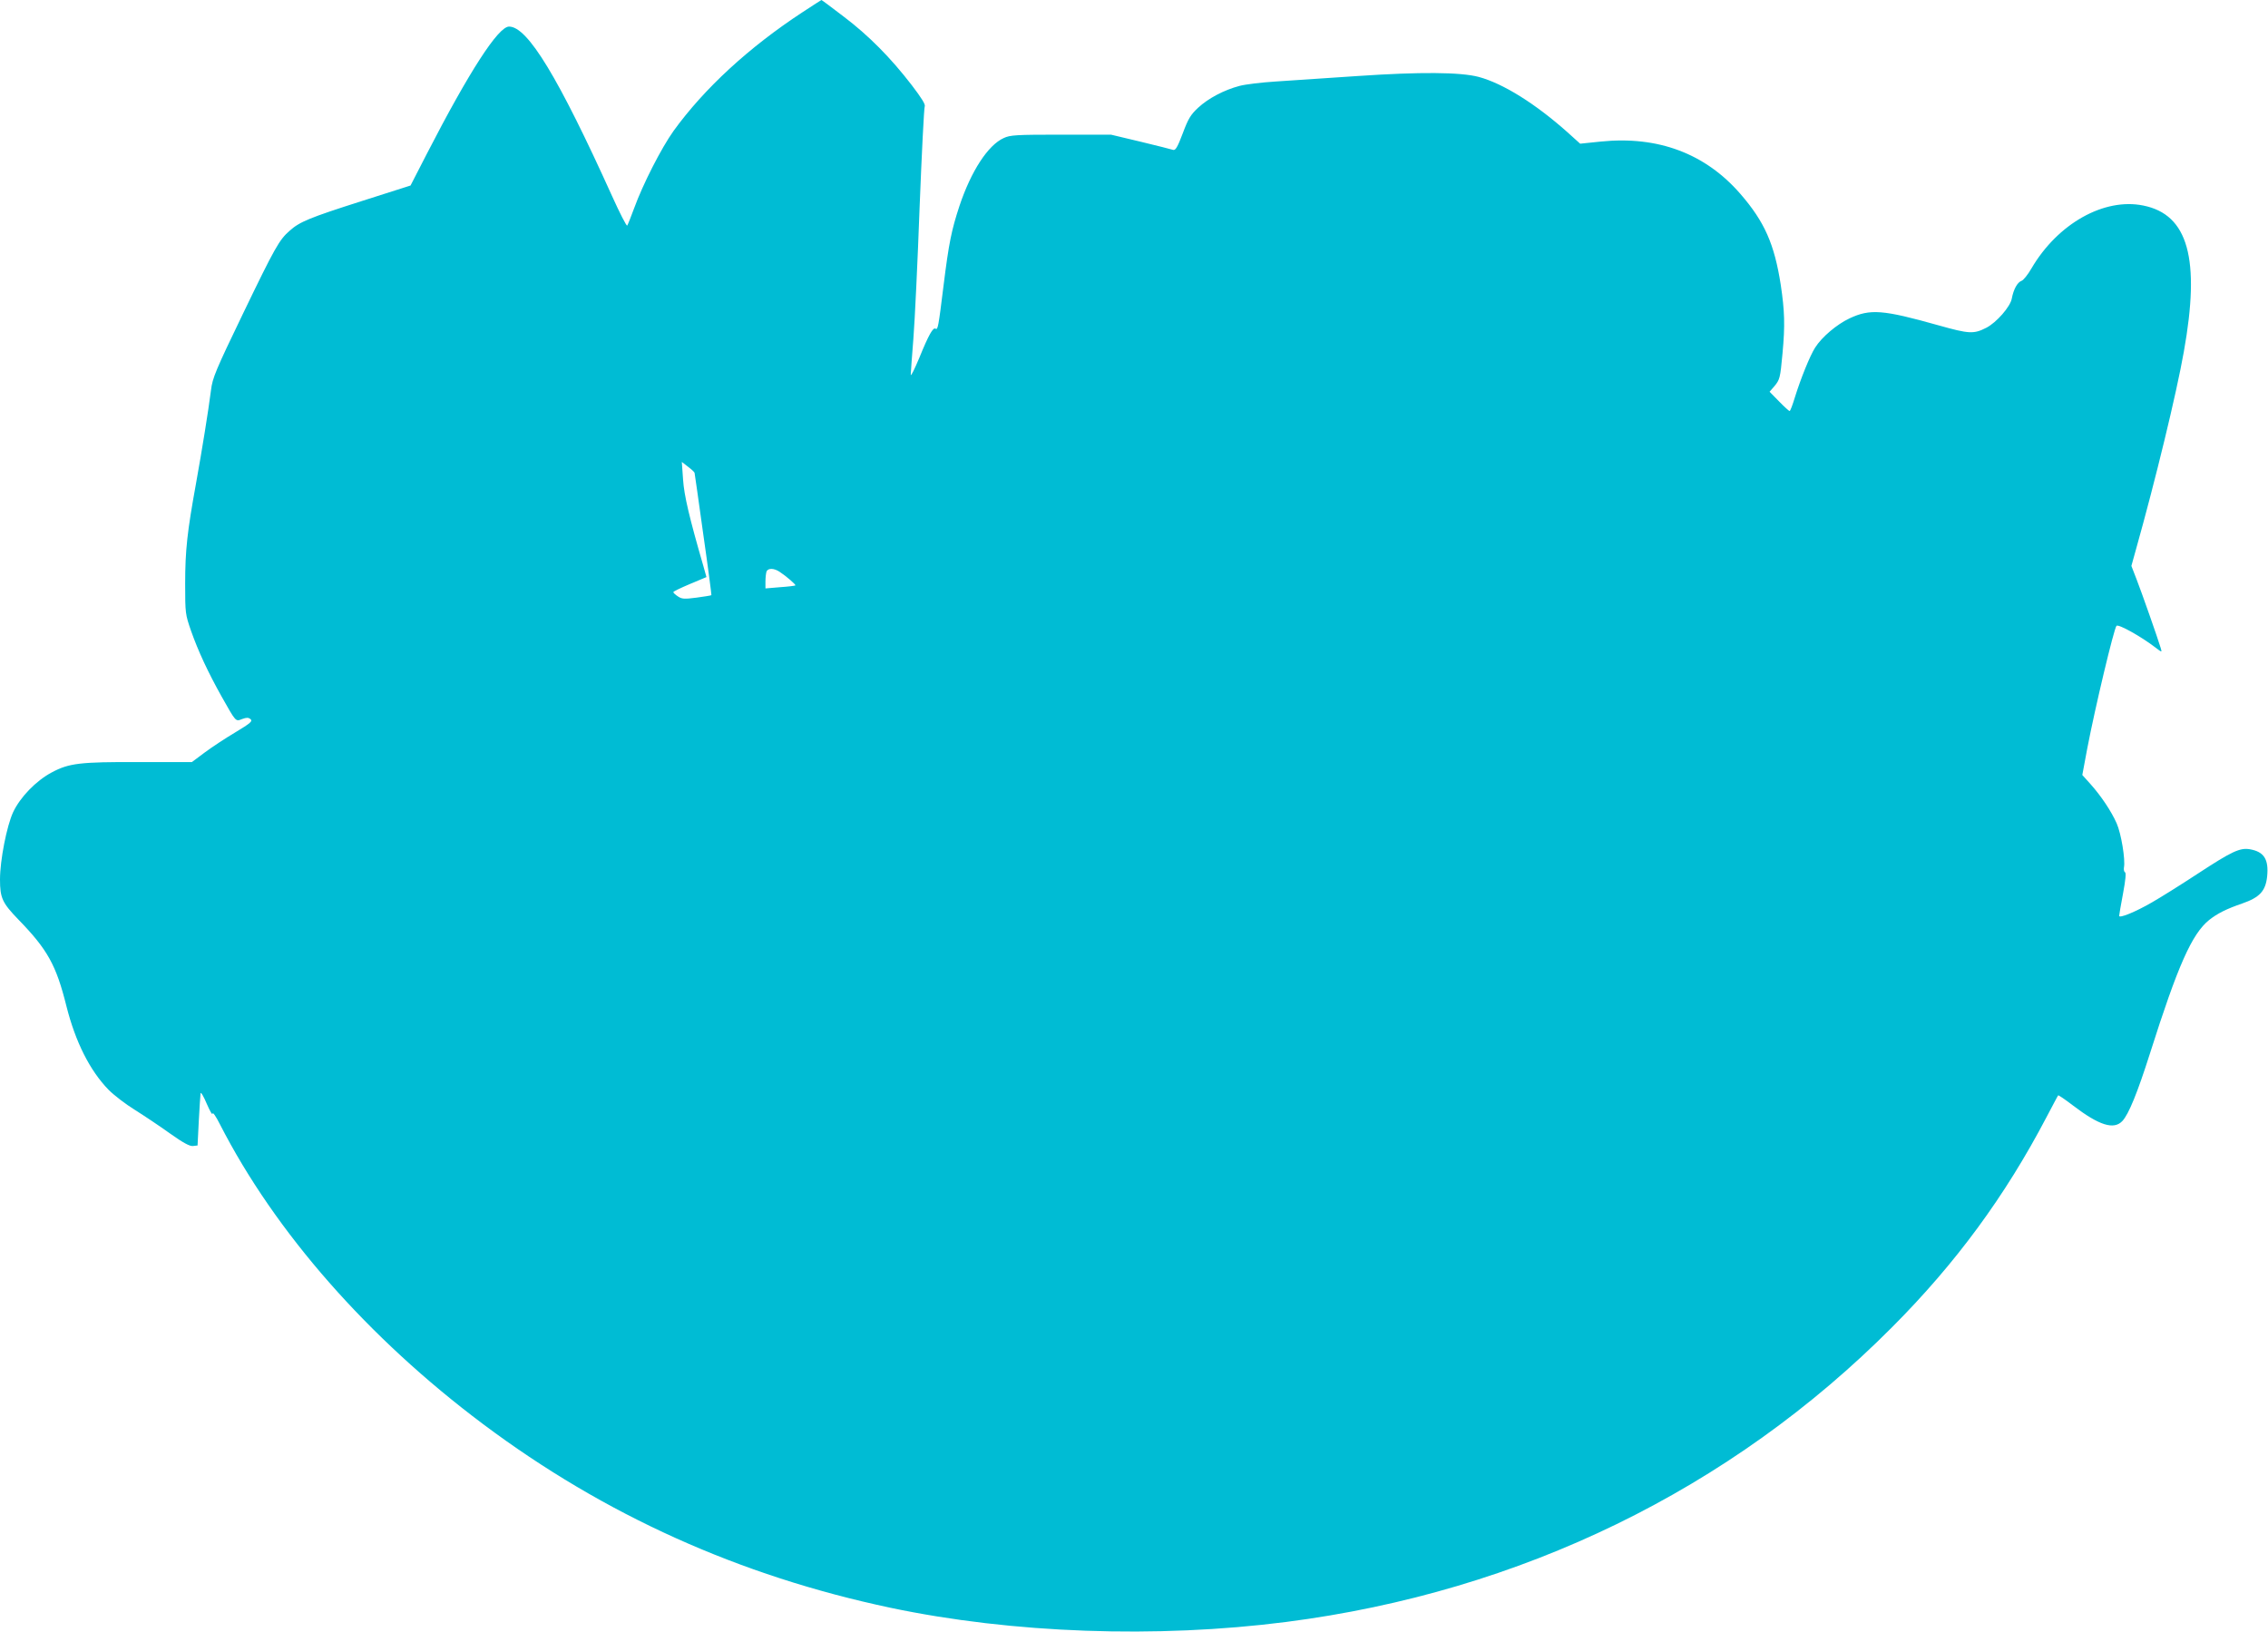 <?xml version="1.0" standalone="no"?>
<!DOCTYPE svg PUBLIC "-//W3C//DTD SVG 20010904//EN"
 "http://www.w3.org/TR/2001/REC-SVG-20010904/DTD/svg10.dtd">
<svg version="1.0" xmlns="http://www.w3.org/2000/svg"
 width="1280pt" height="921pt" viewBox="0 0 1280 921"
 preserveAspectRatio="xMidYMid meet">
<g transform="translate(0,921) scale(0.1,-0.1)"
fill="#00bcd4" stroke="none">
<path d="M4529 9141 c-302 -198 -553 -429 -727 -669 -70 -98 -174 -302 -223
-437 -18 -49 -36 -94 -39 -98 -4 -5 -42 70 -85 165 -303 670 -477 958 -582
958 -61 0 -225 -254 -463 -716 l-93 -181 -276 -88 c-295 -94 -350 -117 -406
-167 -59 -51 -84 -96 -264 -469 -154 -319 -172 -363 -180 -430 -16 -124 -50
-334 -85 -529 -49 -270 -61 -375 -61 -565 0 -167 1 -172 33 -265 41 -116 95
-232 172 -370 83 -147 79 -143 117 -128 25 9 35 9 47 -1 13 -11 1 -22 -87 -75
-56 -33 -134 -85 -173 -114 l-71 -53 -299 0 c-334 1 -394 -6 -493 -59 -88 -47
-177 -139 -217 -224 -36 -78 -74 -271 -74 -380 0 -104 13 -132 104 -226 164
-169 213 -256 271 -489 51 -202 132 -363 238 -472 30 -30 96 -81 148 -113 51
-32 141 -92 198 -133 76 -54 112 -73 130 -71 l26 3 7 140 c4 77 9 147 10 155
2 8 18 -19 35 -60 18 -41 32 -66 33 -55 0 11 19 -16 41 -60 312 -610 837
-1207 1486 -1693 685 -513 1447 -856 2298 -1036 687 -145 1504 -174 2235 -80
1323 170 2507 747 3419 1664 359 360 638 740 871 1185 35 66 64 122 66 123 1
2 39 -23 83 -57 148 -113 231 -139 279 -88 36 38 86 162 156 382 157 495 236
673 333 752 48 38 98 63 188 94 98 34 131 70 140 151 10 98 -17 141 -98 155
-56 9 -101 -12 -292 -137 -99 -65 -216 -138 -260 -163 -95 -55 -185 -91 -185
-76 0 6 10 63 22 127 14 75 18 117 11 119 -5 2 -8 14 -6 27 9 44 -16 193 -41
249 -30 68 -88 155 -149 223 l-45 50 28 150 c44 230 151 678 165 692 11 11
138 -60 219 -122 38 -29 38 -29 31 -5 -18 60 -110 321 -137 390 l-29 75 25 90
c110 391 229 881 271 1119 94 524 25 774 -229 825 -221 45 -483 -102 -631
-355 -20 -35 -46 -67 -56 -70 -23 -8 -45 -47 -55 -100 -8 -46 -87 -136 -144
-165 -71 -36 -96 -35 -270 14 -313 88 -385 94 -502 39 -72 -34 -156 -105 -194
-165 -29 -45 -82 -177 -114 -280 -13 -43 -26 -78 -30 -78 -3 0 -30 24 -59 54
l-54 55 27 31 c31 38 33 45 46 185 15 160 12 240 -10 388 -36 230 -91 355
-228 513 -198 228 -465 328 -788 295 l-116 -12 -72 65 c-181 161 -363 275
-501 312 -103 27 -329 29 -682 5 -175 -12 -383 -26 -463 -31 -80 -5 -172 -16
-205 -25 -87 -23 -176 -70 -233 -123 -43 -40 -56 -62 -87 -145 -29 -77 -41
-97 -54 -93 -9 3 -91 24 -183 46 l-168 40 -282 0 c-252 0 -287 -2 -323 -19
-89 -40 -184 -186 -250 -383 -45 -137 -60 -209 -90 -451 -29 -234 -32 -250
-45 -242 -14 9 -39 -35 -91 -163 -27 -64 -48 -108 -49 -97 0 11 7 103 15 205
8 102 24 435 35 740 12 305 25 562 29 570 5 10 -18 47 -73 119 -119 155 -245
282 -384 387 -68 52 -124 94 -126 94 -1 0 -49 -31 -107 -69z m-609 -2600 c1
-3 23 -159 49 -346 27 -187 47 -342 46 -344 -2 -2 -40 -8 -84 -14 -69 -9 -83
-8 -105 7 -14 9 -26 20 -26 24 0 4 42 24 94 46 l93 39 -17 61 c-79 273 -109
398 -115 490 l-7 99 36 -28 c20 -15 36 -30 36 -34z m481 -559 c38 -25 92 -72
88 -76 -2 -2 -41 -7 -86 -10 l-83 -7 0 39 c0 22 3 47 6 56 8 21 43 20 75 -2z"/>
</g>
</svg>
